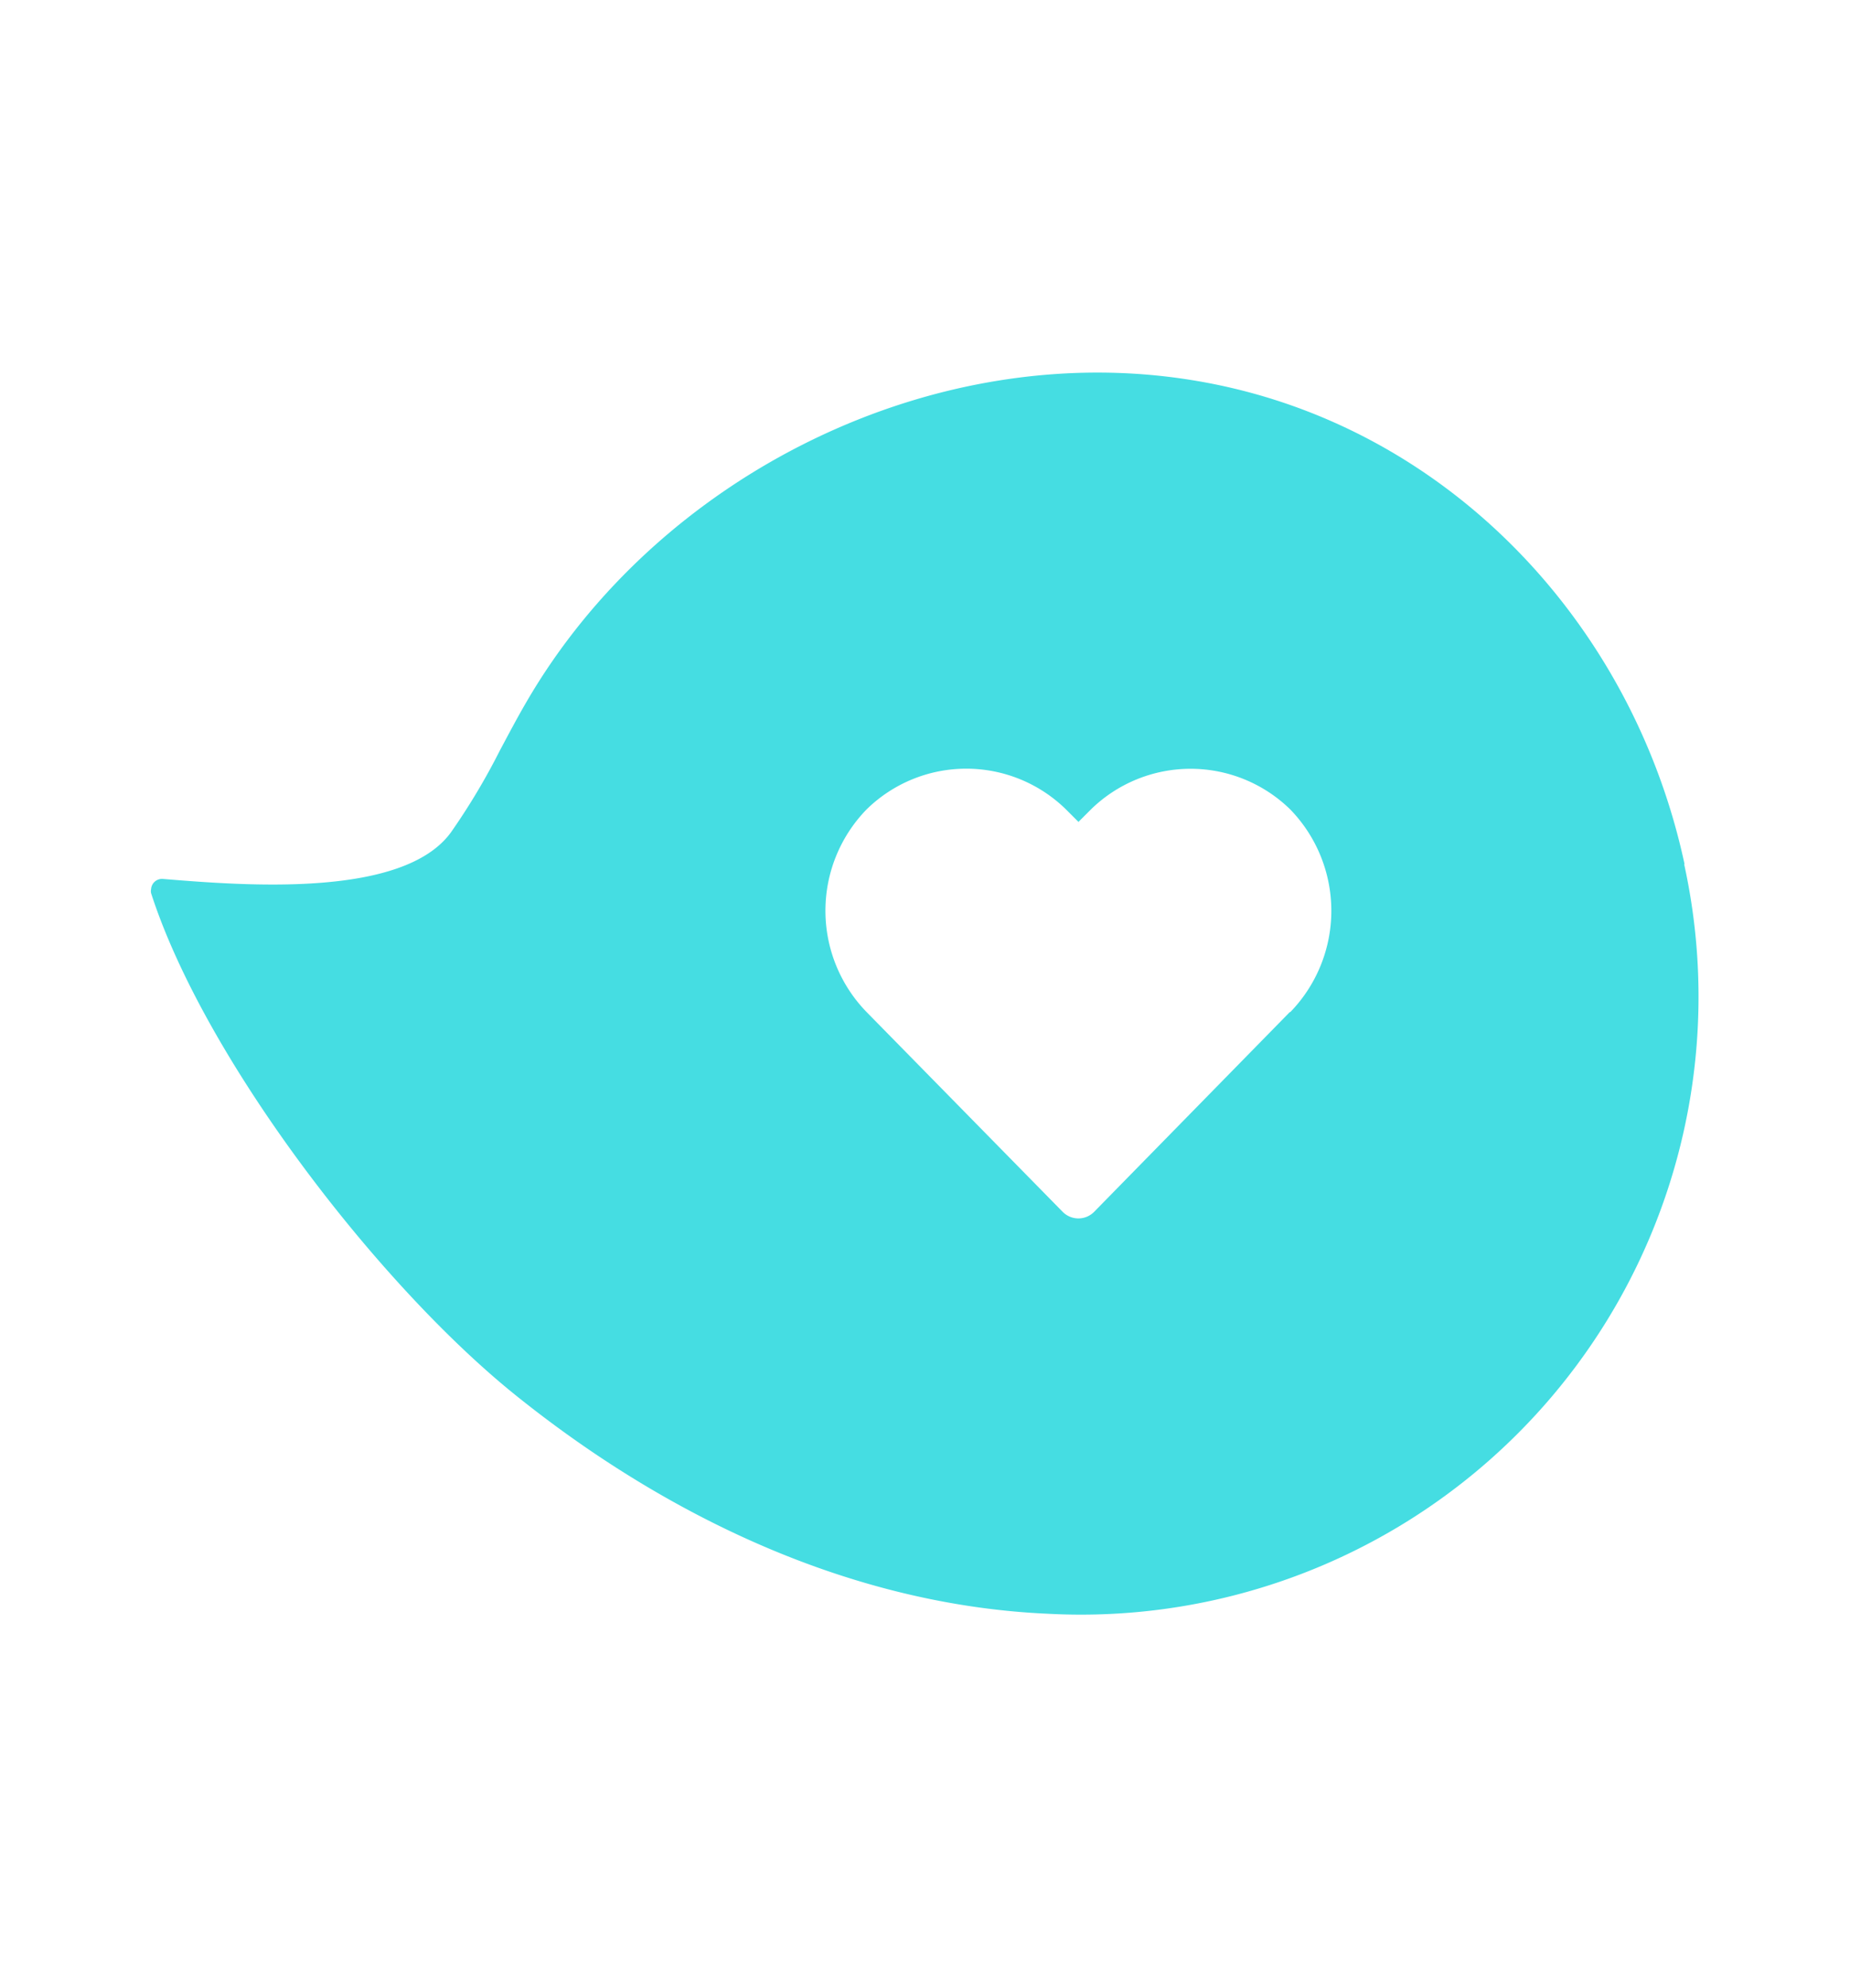 <?xml version="1.0" encoding="UTF-8"?>
<svg xmlns="http://www.w3.org/2000/svg" id="Layer_1" data-name="Layer 1" viewBox="0 0 149 160">
  <defs>
    <style>.cls-1{fill:#45dde2;}</style>
  </defs>
  <path class="cls-1" d="M135.68,69.59C131.49,50,116.3,34,96.31,30.65,75.29,27.1,53,38.22,42.38,56.54c-.74,1.27-1.43,2.58-2.13,3.89A53.77,53.77,0,0,1,36.32,67c-3.86,5.31-16.61,4.29-23.21,3.75a.88.88,0,0,0-.94.82.75.75,0,0,0,0,.33c4.31,13.35,18.27,31.48,29.31,40.37,12.19,9.81,27.08,16.93,42.9,17.63a49.74,49.74,0,0,0,51.26-60.35Zm-31.8,11.88L88.11,97.56l0,0a1.78,1.78,0,0,1-2.51,0L69.79,81.46a11.69,11.69,0,0,1,0-16.3,11.47,11.47,0,0,1,16.07,0l1,1,1-1a11.48,11.48,0,0,1,16.06,0,11.71,11.71,0,0,1,0,16.31Z"></path>
</svg>

